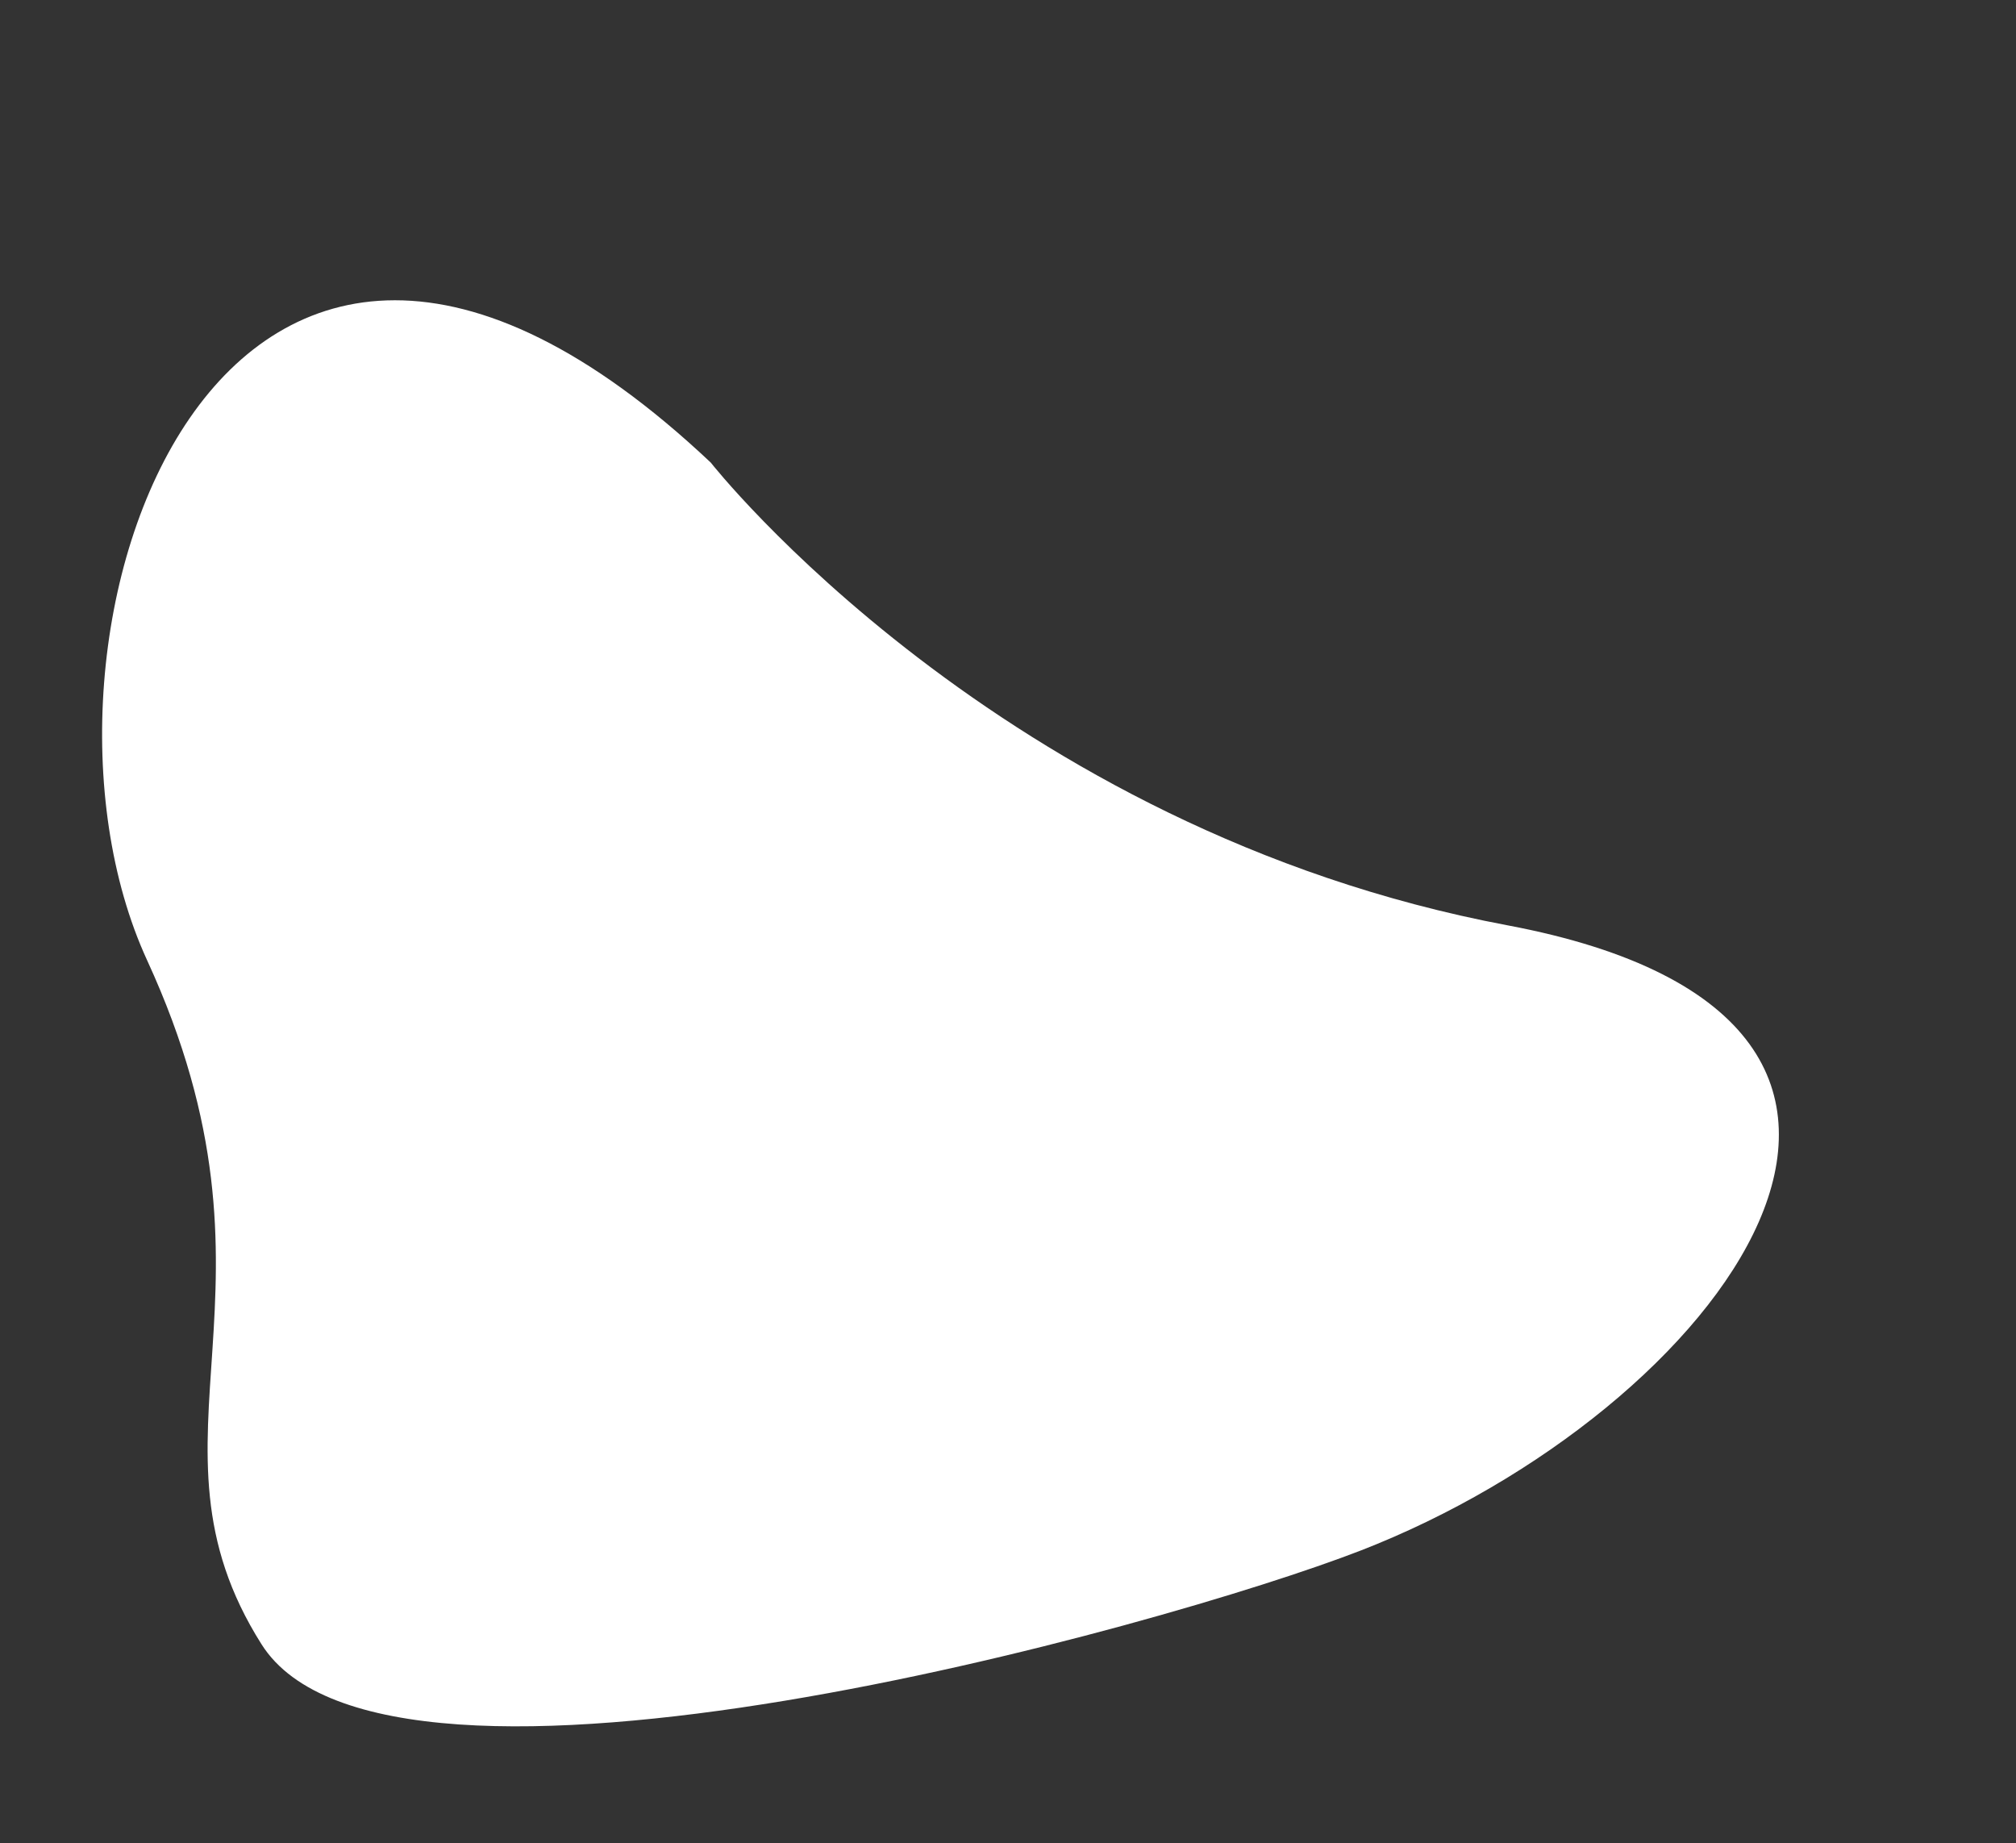 <?xml version="1.0" encoding="UTF-8" standalone="no"?><svg xmlns="http://www.w3.org/2000/svg" xmlns:xlink="http://www.w3.org/1999/xlink" fill="#000000" height="903.5" preserveAspectRatio="xMidYMid meet" version="1" viewBox="38.9 3.3 988.4 903.5" width="988.4" zoomAndPan="magnify"><rect x="38.9" y="3.3" width="988.4" height="903.5" fill="#333333" stroke="none"/><g id="change1_1"><path d="M 111.035 474.023 C 38.902 317.285 146.75 3.348 387.363 230.039 C 387.363 230.039 528.727 409.961 777.996 456.871 C 1027.27 503.777 881.332 695.34 705.961 763.359 C 609.305 800.848 228.914 906.887 167.156 809.348 C 102.922 707.887 185.855 636.598 111.035 474.023" fill="#ffffff"/></g></svg>